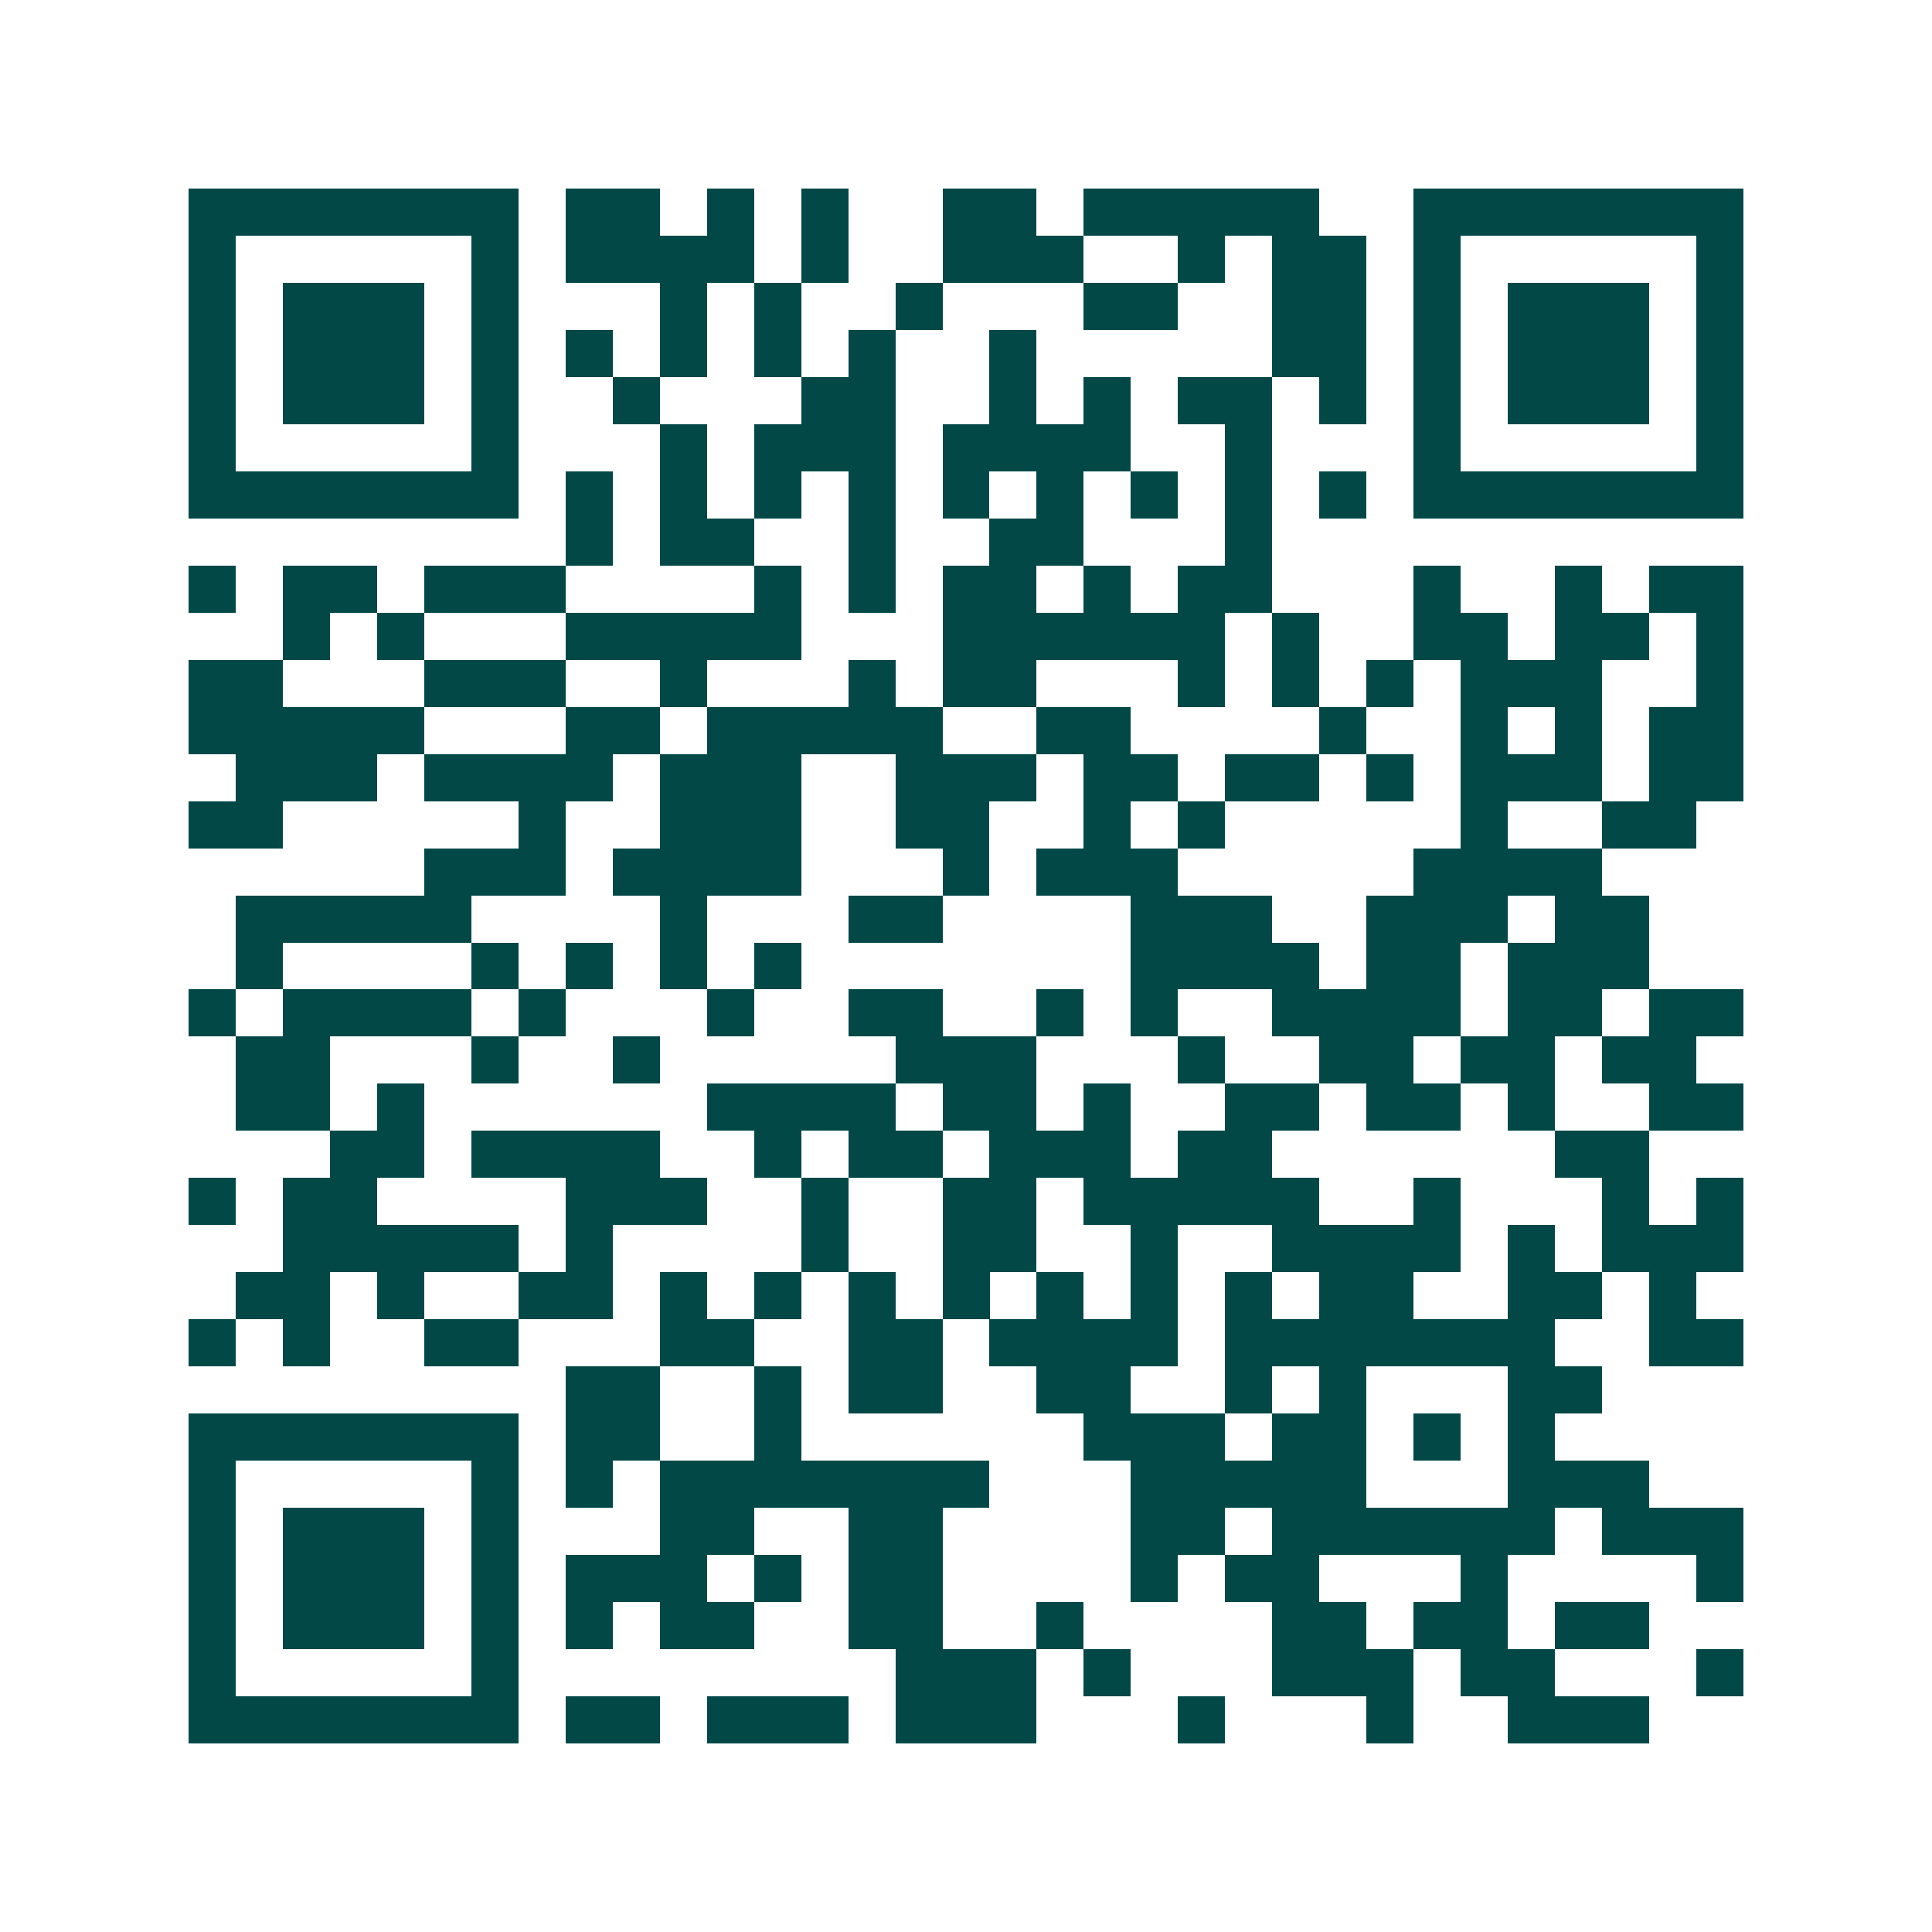 <svg xmlns="http://www.w3.org/2000/svg" width="200" height="200" viewBox="0 0 41 41" shape-rendering="crispEdges"><path fill="#ffffff" d="M0 0h41v41H0z"/><path stroke="#014847" d="M4 4.5h7m1 0h2m1 0h1m1 0h1m2 0h2m1 0h5m2 0h7M4 5.5h1m5 0h1m1 0h4m1 0h1m2 0h3m2 0h1m1 0h2m1 0h1m5 0h1M4 6.5h1m1 0h3m1 0h1m3 0h1m1 0h1m2 0h1m3 0h2m2 0h2m1 0h1m1 0h3m1 0h1M4 7.5h1m1 0h3m1 0h1m1 0h1m1 0h1m1 0h1m1 0h1m2 0h1m5 0h2m1 0h1m1 0h3m1 0h1M4 8.5h1m1 0h3m1 0h1m2 0h1m3 0h2m2 0h1m1 0h1m1 0h2m1 0h1m1 0h1m1 0h3m1 0h1M4 9.5h1m5 0h1m3 0h1m1 0h3m1 0h4m2 0h1m3 0h1m5 0h1M4 10.5h7m1 0h1m1 0h1m1 0h1m1 0h1m1 0h1m1 0h1m1 0h1m1 0h1m1 0h1m1 0h7M12 11.5h1m1 0h2m2 0h1m2 0h2m3 0h1M4 12.5h1m1 0h2m1 0h3m4 0h1m1 0h1m1 0h2m1 0h1m1 0h2m3 0h1m2 0h1m1 0h2M6 13.5h1m1 0h1m3 0h5m3 0h6m1 0h1m2 0h2m1 0h2m1 0h1M4 14.5h2m3 0h3m2 0h1m3 0h1m1 0h2m3 0h1m1 0h1m1 0h1m1 0h3m2 0h1M4 15.5h5m3 0h2m1 0h5m2 0h2m4 0h1m2 0h1m1 0h1m1 0h2M5 16.5h3m1 0h4m1 0h3m2 0h3m1 0h2m1 0h2m1 0h1m1 0h3m1 0h2M4 17.5h2m5 0h1m2 0h3m2 0h2m2 0h1m1 0h1m5 0h1m2 0h2M9 18.5h3m1 0h4m3 0h1m1 0h3m5 0h4M5 19.5h5m4 0h1m3 0h2m4 0h3m2 0h3m1 0h2M5 20.5h1m4 0h1m1 0h1m1 0h1m1 0h1m7 0h4m1 0h2m1 0h3M4 21.5h1m1 0h4m1 0h1m3 0h1m2 0h2m2 0h1m1 0h1m2 0h4m1 0h2m1 0h2M5 22.5h2m3 0h1m2 0h1m5 0h3m3 0h1m2 0h2m1 0h2m1 0h2M5 23.5h2m1 0h1m6 0h4m1 0h2m1 0h1m2 0h2m1 0h2m1 0h1m2 0h2M7 24.5h2m1 0h4m2 0h1m1 0h2m1 0h3m1 0h2m6 0h2M4 25.5h1m1 0h2m4 0h3m2 0h1m2 0h2m1 0h5m2 0h1m3 0h1m1 0h1M6 26.5h5m1 0h1m4 0h1m2 0h2m2 0h1m2 0h4m1 0h1m1 0h3M5 27.5h2m1 0h1m2 0h2m1 0h1m1 0h1m1 0h1m1 0h1m1 0h1m1 0h1m1 0h1m1 0h2m2 0h2m1 0h1M4 28.5h1m1 0h1m2 0h2m3 0h2m2 0h2m1 0h4m1 0h7m2 0h2M12 29.5h2m2 0h1m1 0h2m2 0h2m2 0h1m1 0h1m3 0h2M4 30.5h7m1 0h2m2 0h1m6 0h3m1 0h2m1 0h1m1 0h1M4 31.5h1m5 0h1m1 0h1m1 0h7m3 0h5m3 0h3M4 32.5h1m1 0h3m1 0h1m3 0h2m2 0h2m4 0h2m1 0h6m1 0h3M4 33.5h1m1 0h3m1 0h1m1 0h3m1 0h1m1 0h2m4 0h1m1 0h2m3 0h1m4 0h1M4 34.5h1m1 0h3m1 0h1m1 0h1m1 0h2m2 0h2m2 0h1m4 0h2m1 0h2m1 0h2M4 35.5h1m5 0h1m8 0h3m1 0h1m3 0h3m1 0h2m3 0h1M4 36.5h7m1 0h2m1 0h3m1 0h3m3 0h1m3 0h1m2 0h3"/></svg>
